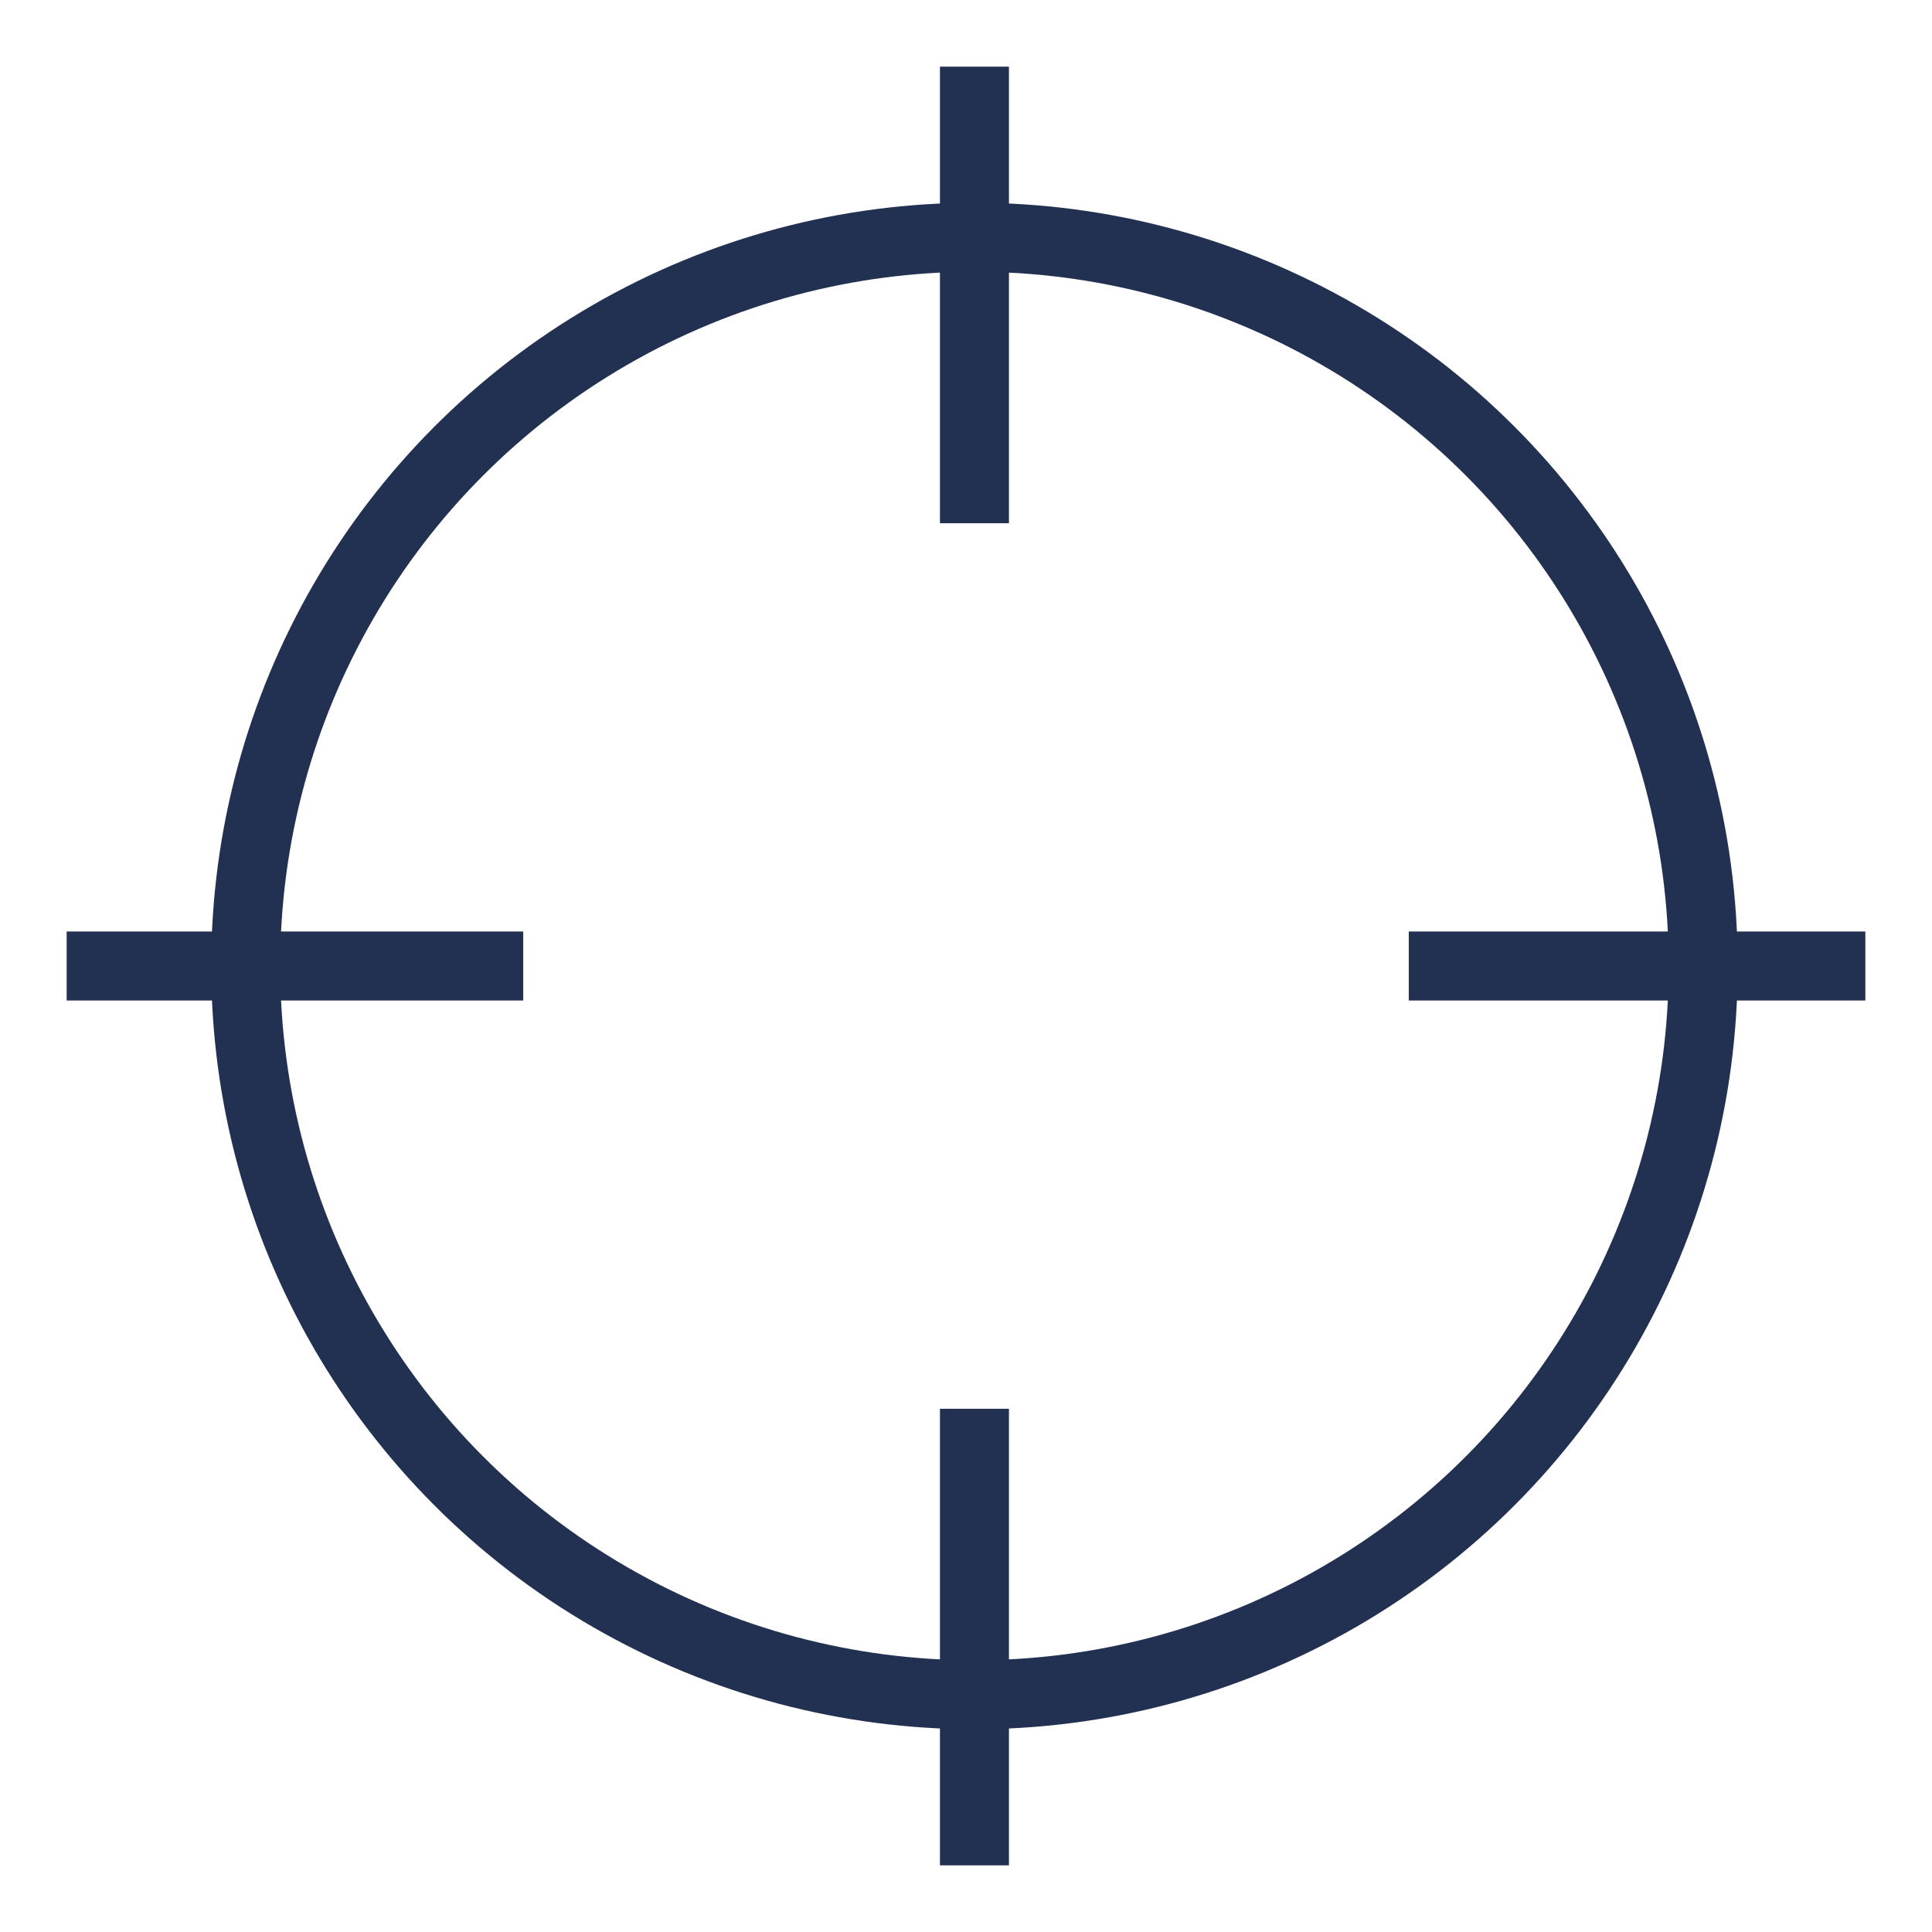 <svg xmlns="http://www.w3.org/2000/svg" id="Layer_1" data-name="Layer 1" viewBox="0 0 56 56"><defs><style>.cls-1{fill:none;stroke:#223151;stroke-miterlimit:10;stroke-width:2px;}</style></defs><title>product_strategy</title><circle class="cls-1" cx="28.245" cy="28" r="21.123"></circle><line class="cls-1" x1="54.068" y1="28" x2="40.834" y2="28"></line><line class="cls-1" x1="15.166" y1="28" x2="1.932" y2="28"></line><line class="cls-1" x1="28.245" y1="1.932" x2="28.245" y2="15.166"></line><line class="cls-1" x1="28.245" y1="40.834" x2="28.245" y2="54.068"></line></svg>